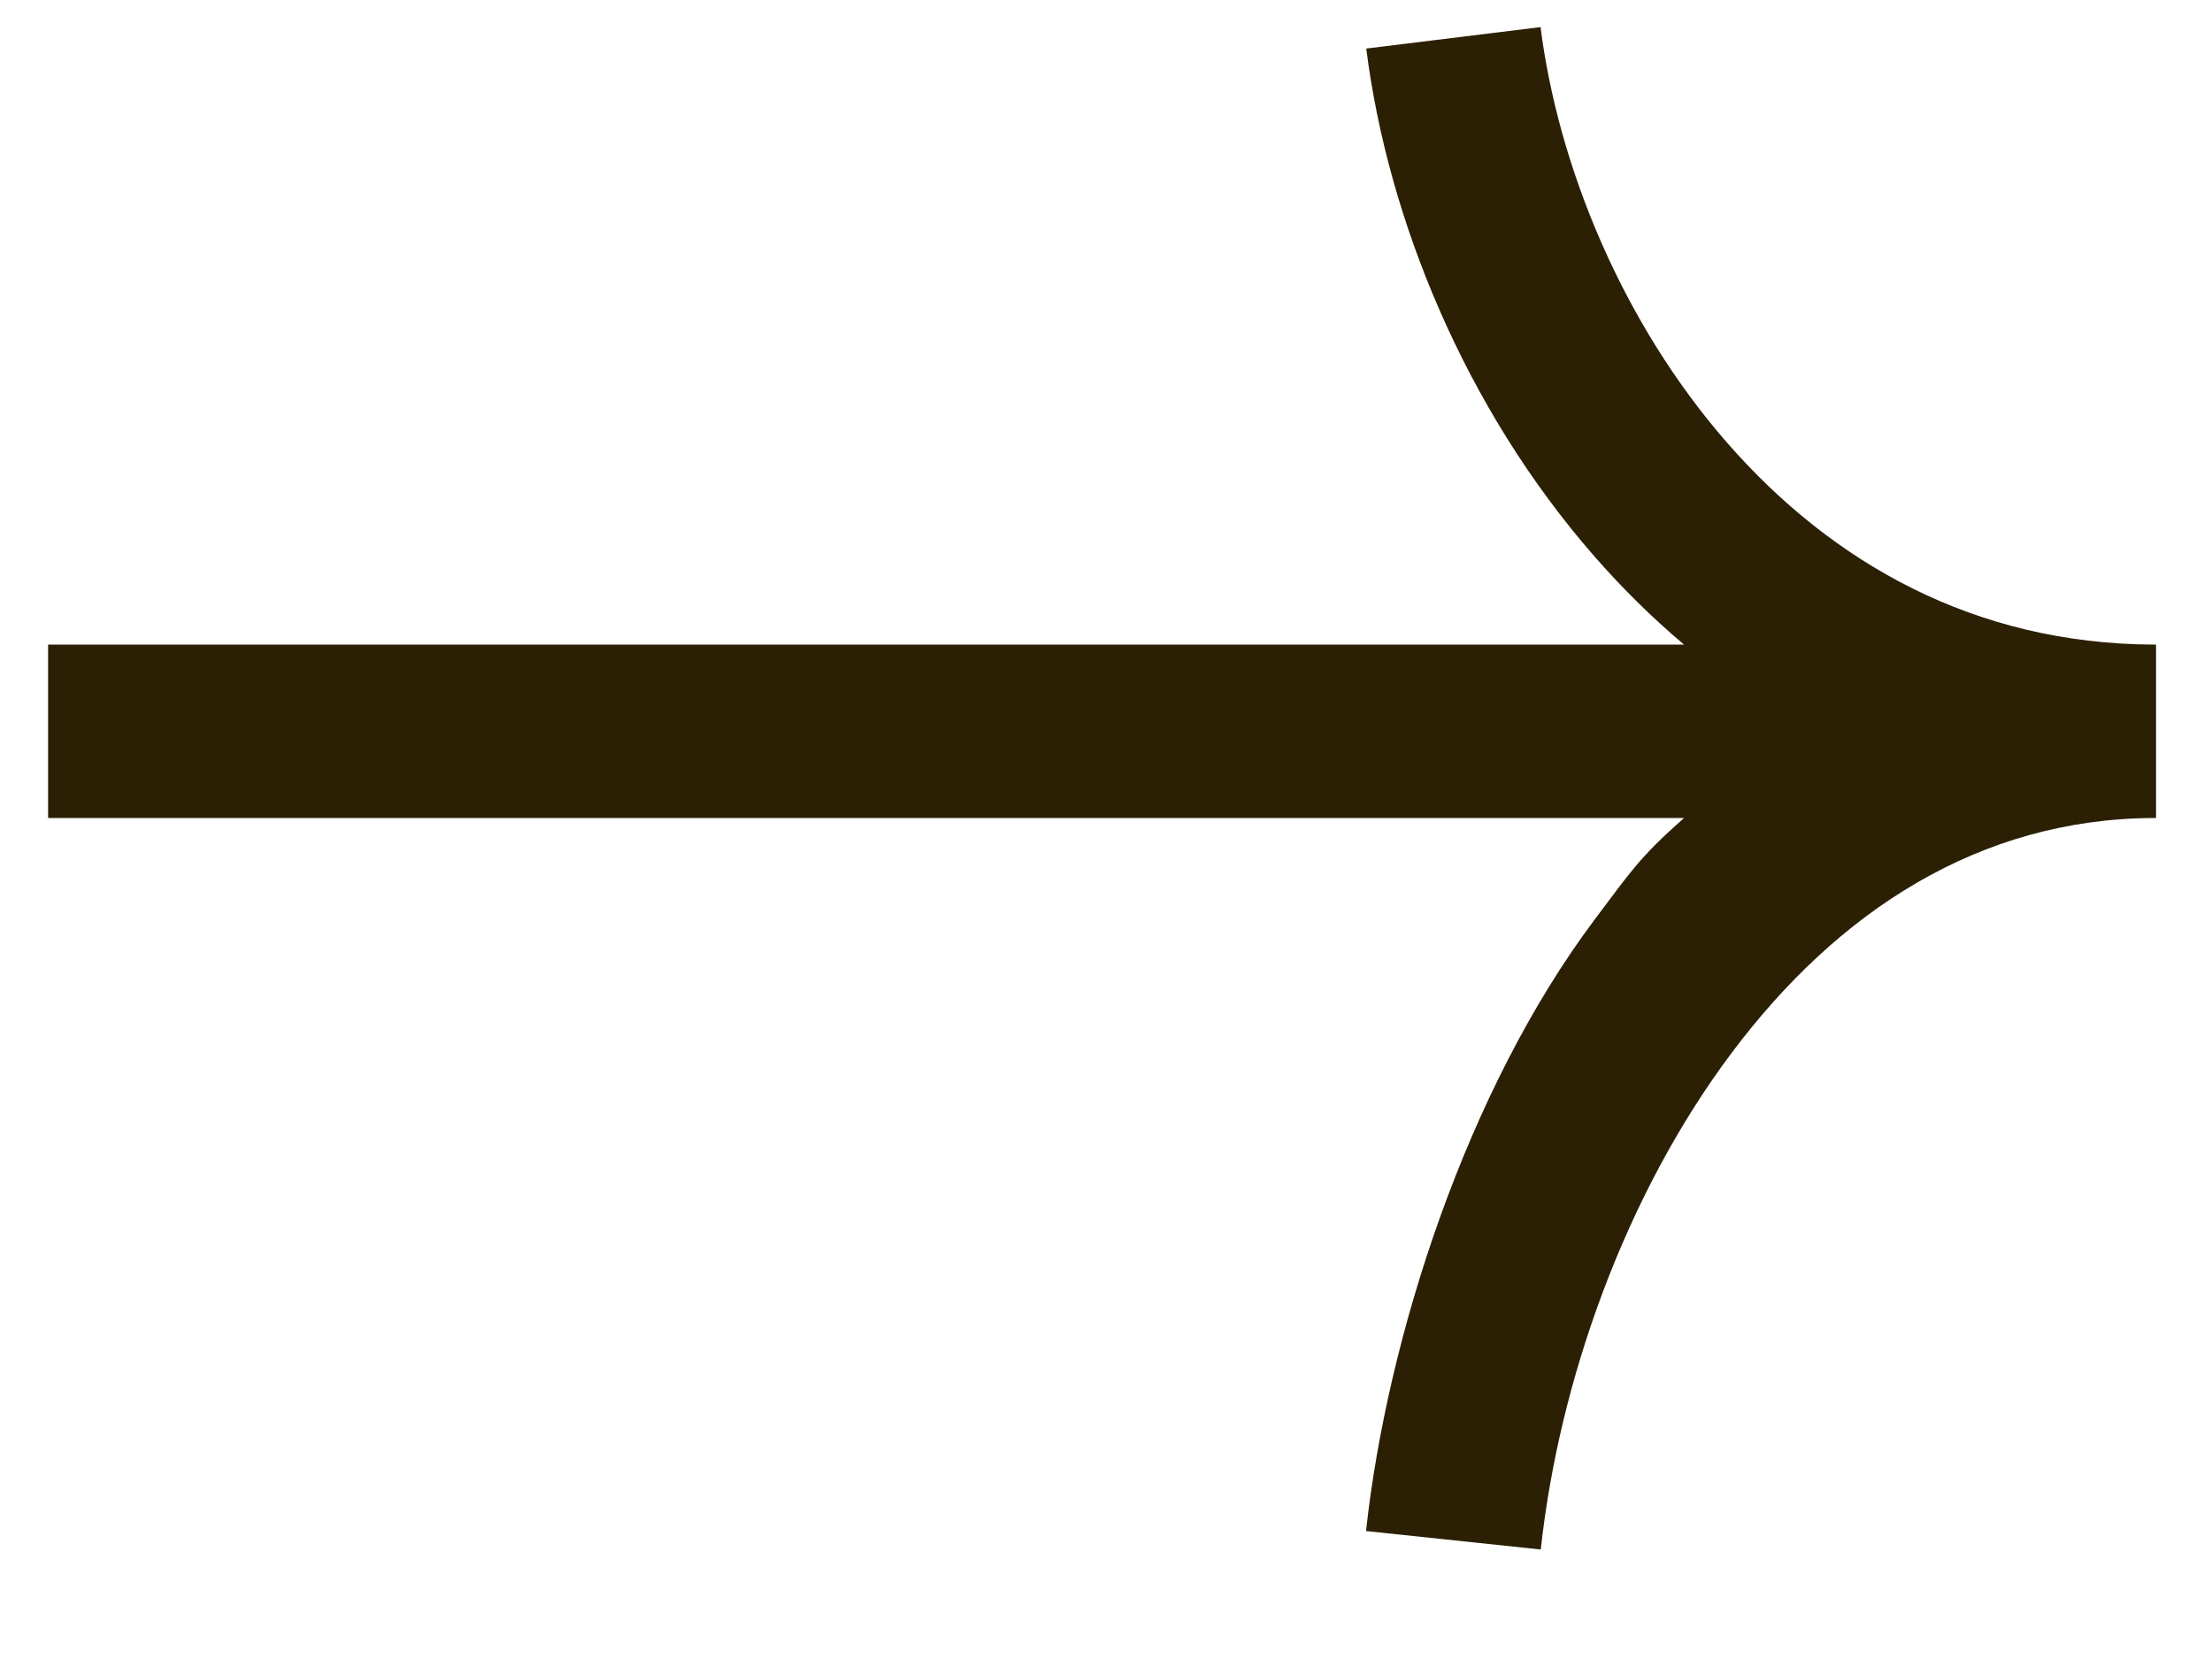 <svg width="20" height="15" viewBox="0 0 20 15" fill="none" xmlns="http://www.w3.org/2000/svg">
<path id="Union" fill-rule="evenodd" clip-rule="evenodd" d="M14.419 5.034C13.242 3.689 12.547 1.974 12.353 0.439L13.929 0.245C14.088 1.497 14.664 2.916 15.621 4.009C16.563 5.085 17.848 5.822 19.473 5.828C19.48 5.828 19.487 5.828 19.494 5.828V7.396L19.482 7.396H19.47C17.897 7.404 16.619 8.237 15.659 9.517C14.686 10.812 14.094 12.504 13.931 14.01L12.351 13.843C12.541 12.099 13.257 9.862 14.419 8.313C14.742 7.884 14.822 7.753 15.226 7.396L0.435 7.396L0.435 5.828L15.226 5.828C14.935 5.583 14.666 5.316 14.419 5.034Z" fill="#2B2004"/>
</svg>
